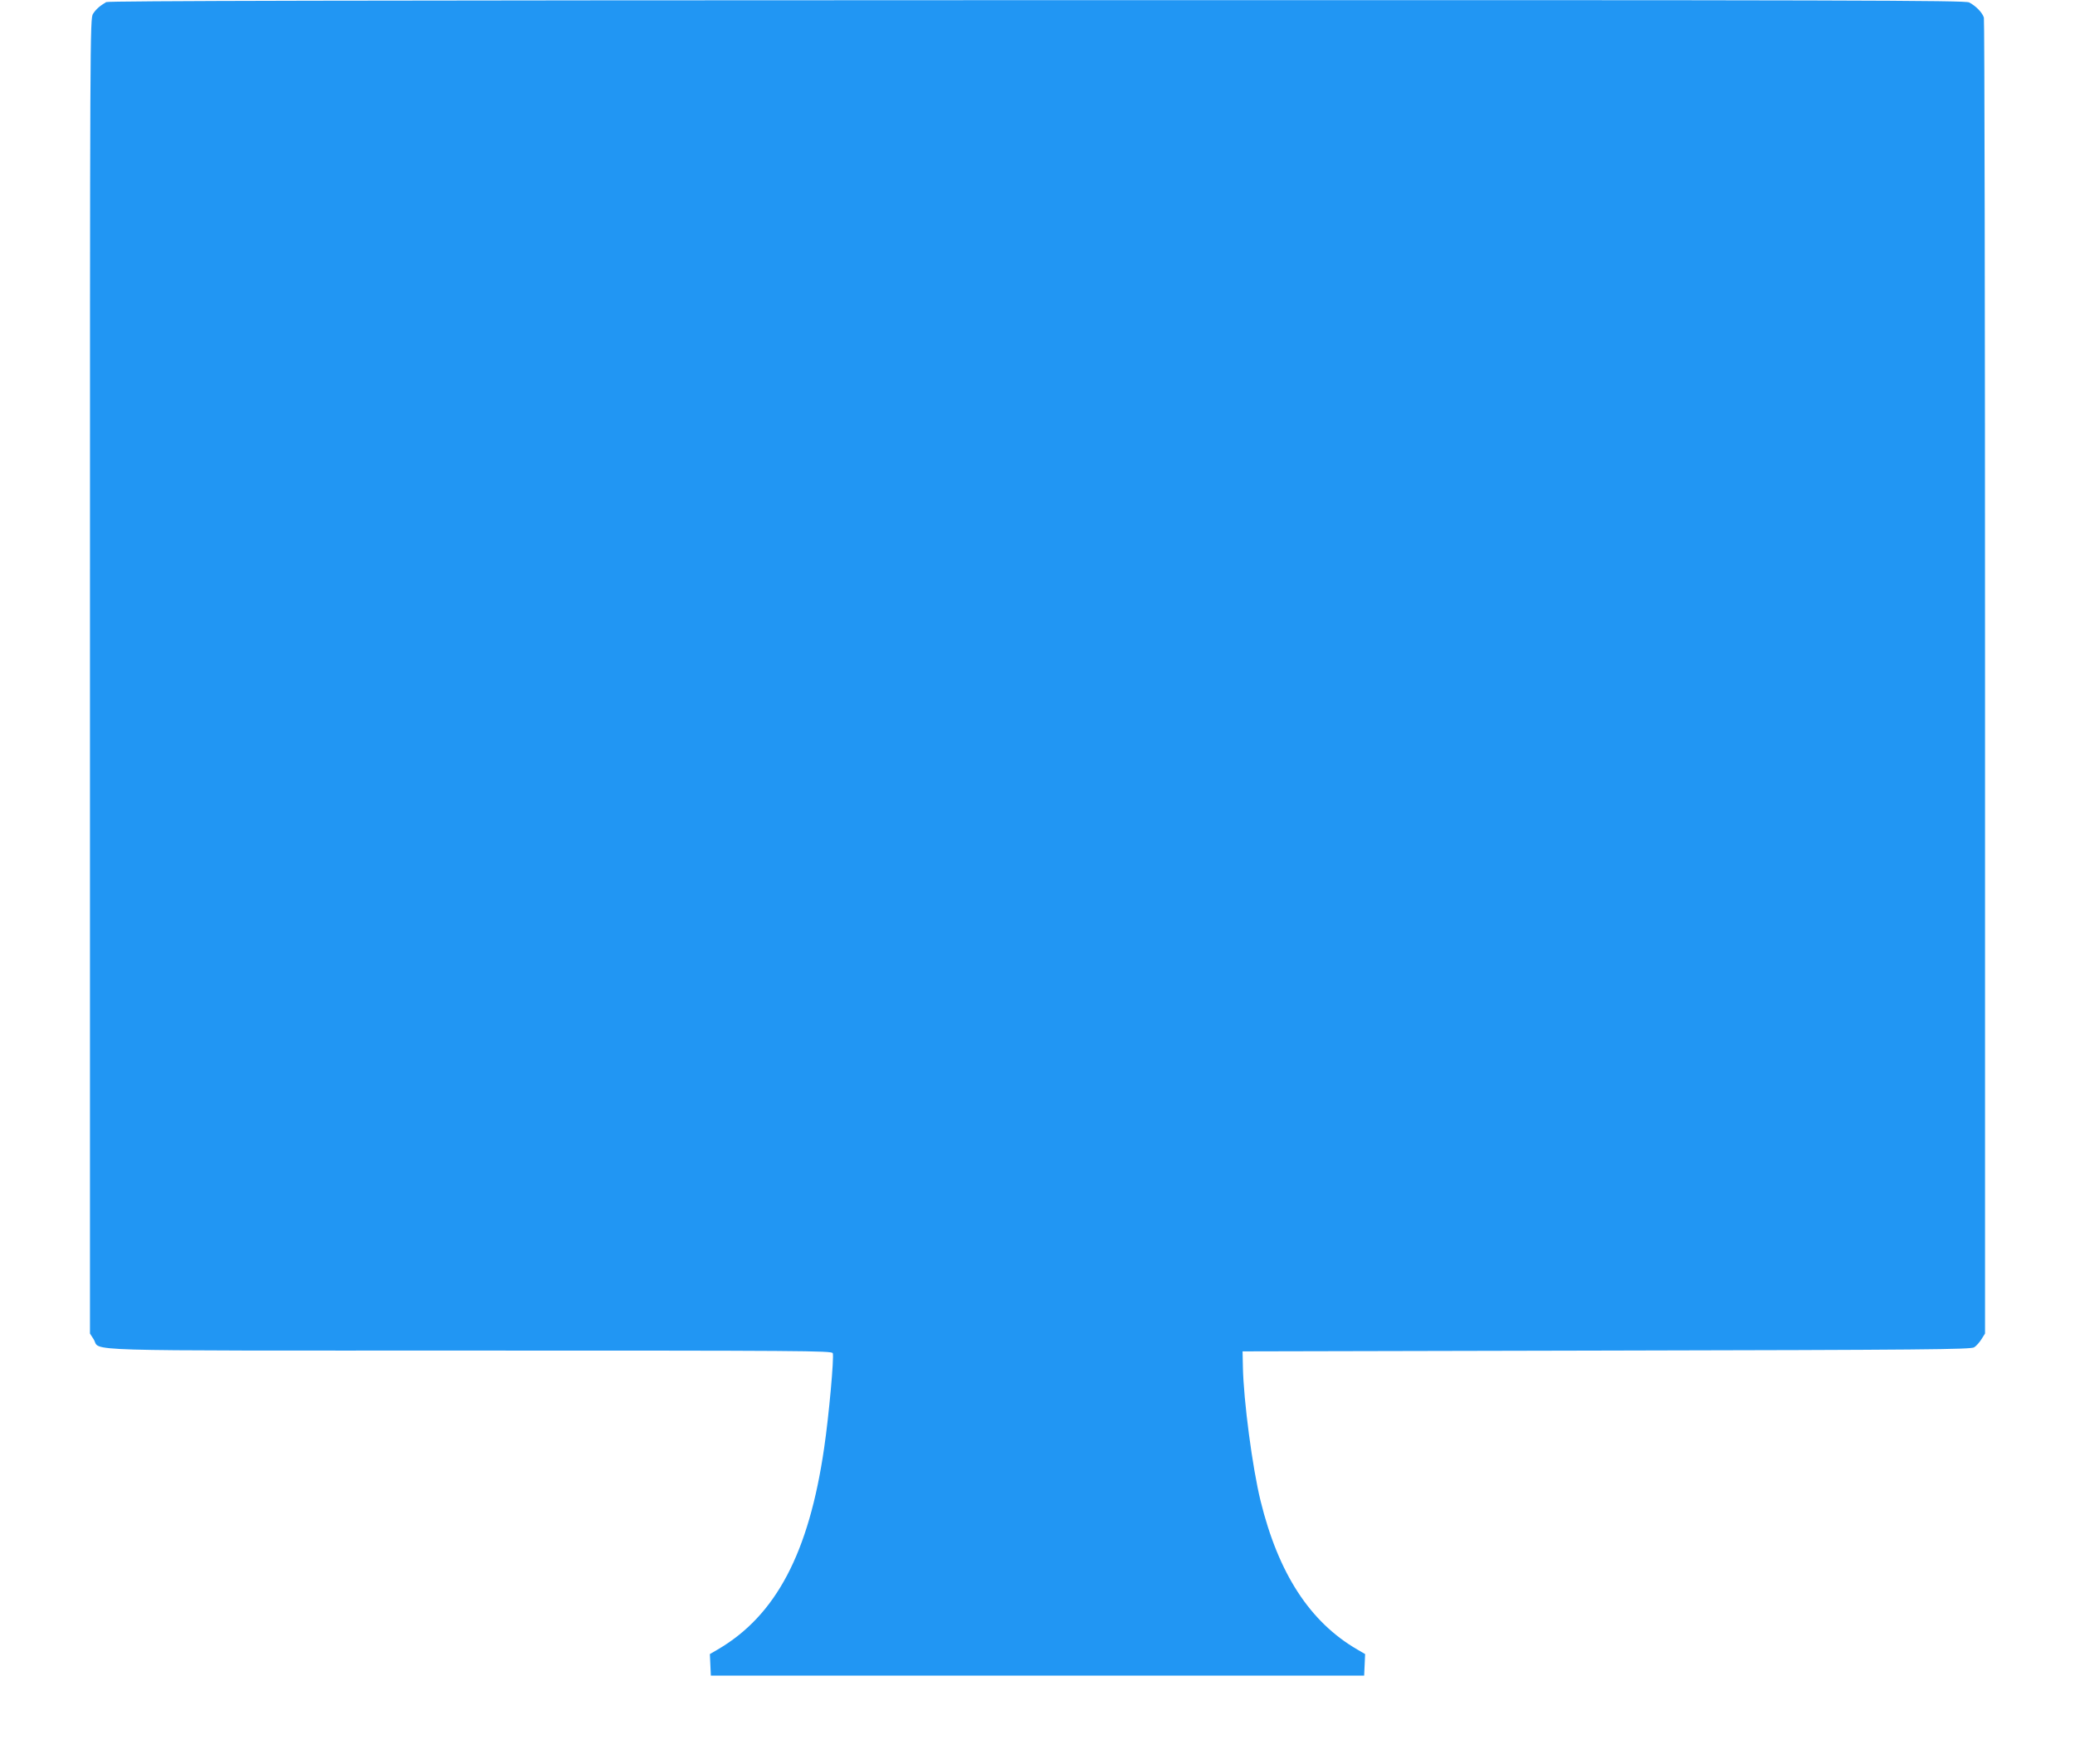 <?xml version="1.0" standalone="no"?>
<!DOCTYPE svg PUBLIC "-//W3C//DTD SVG 20010904//EN"
 "http://www.w3.org/TR/2001/REC-SVG-20010904/DTD/svg10.dtd">
<svg version="1.0" xmlns="http://www.w3.org/2000/svg"
 width="1280pt" height="1088pt" viewBox="0 0 1280 1088"
 preserveAspectRatio="xMidYMid meet">
<g transform="translate(0,1088) scale(0.1,-0.1)"
fill="#2196f3" stroke="none">
<path d="M655 10867 c-40 -24 -62 -43 -81 -72 -19 -29 -19 -102 -19 -4085 l0
-4055 23 -36 c46 -75 -164 -69 2321 -69 2047 0 2232 -1 2238 -16 9 -23 -24
-388 -53 -584 -94 -649 -298 -1035 -657 -1244 l-48 -28 3 -67 3 -66 2015 0
2015 0 3 66 3 67 -48 28 c-293 170 -487 469 -597 917 -50 203 -105 618 -109
827 l-2 95 2245 5 c1973 4 2248 7 2268 20 13 8 33 31 45 50 l22 35 0 4045 c0
2225 -3 4057 -7 4071 -9 31 -50 73 -91 94 -27 13 -667 15 -5751 14 -4297 -1
-5726 -4 -5741 -12z"/>
</g>
</svg>
